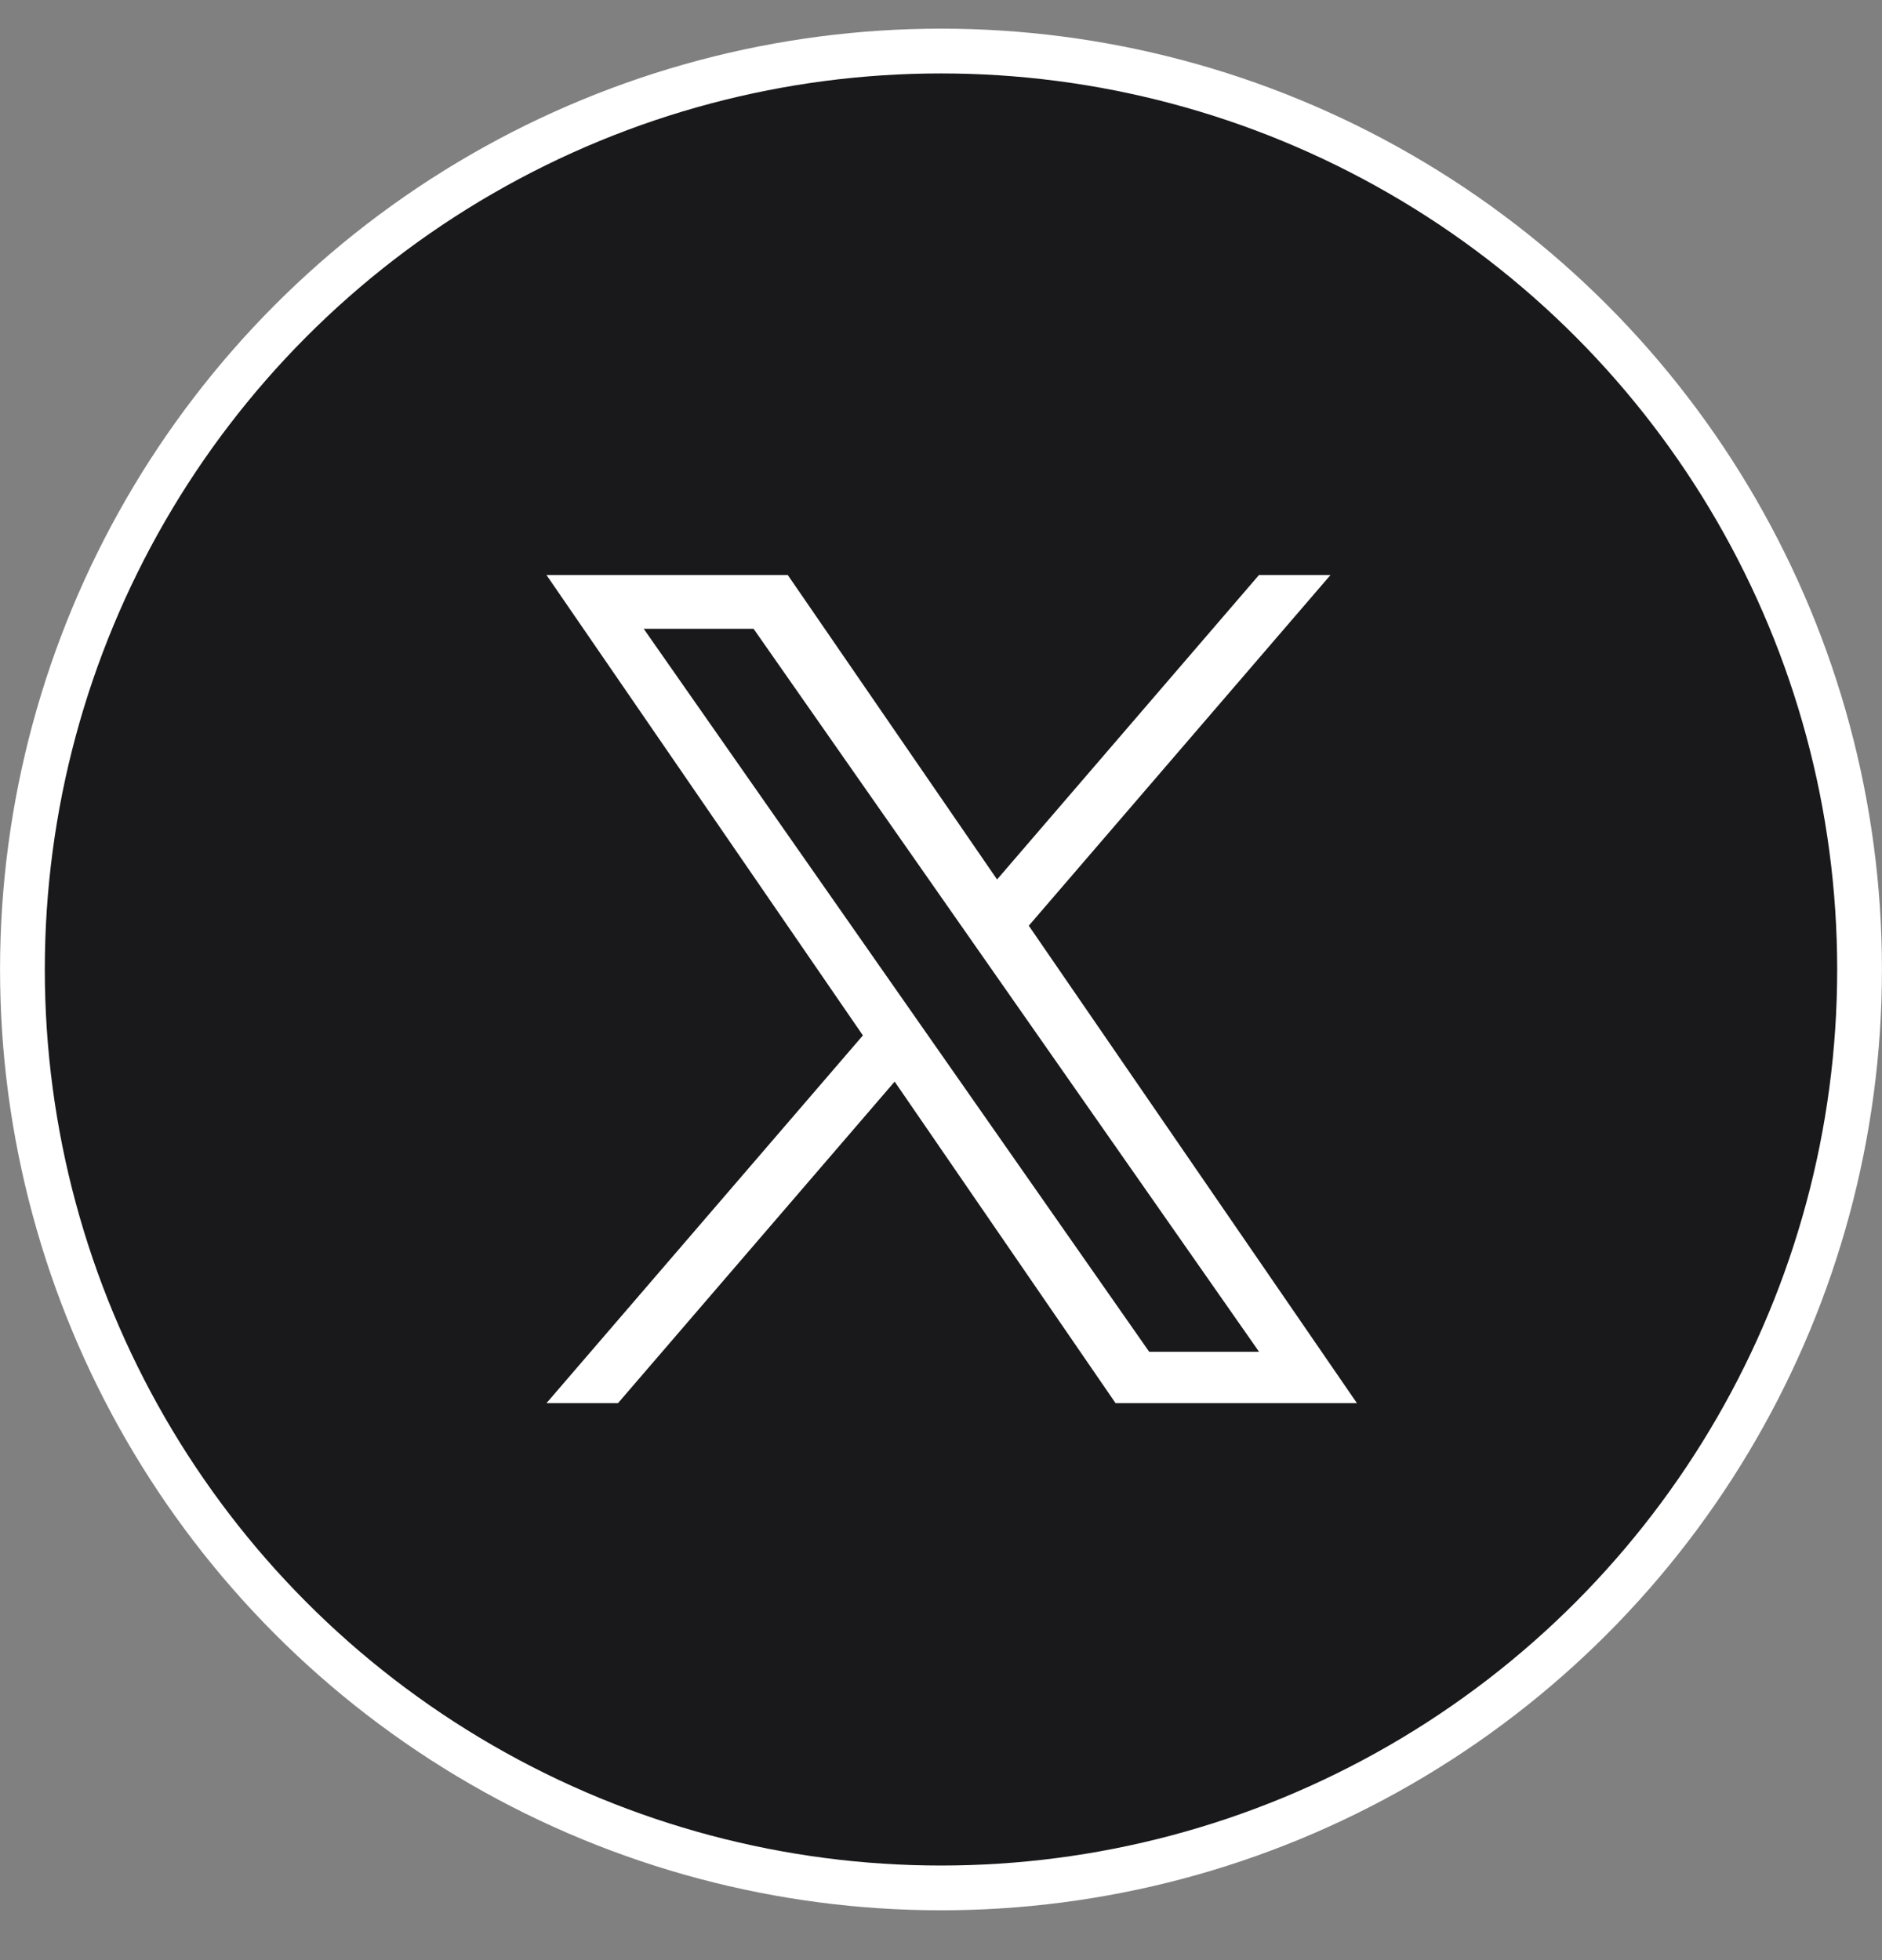 <svg width="24" height="25" viewBox="0 0 24 25" fill="none" xmlns="http://www.w3.org/2000/svg">
<rect x="0" y="0" width="24" height="25" fill="#808080" stroke="none"/>
<circle cx="12" cy="12.365" r="11.714" fill="#19191C" stroke="white" stroke-width="0.571"/>
<path d="M13.12 11.806L16.967 7.334H16.055L12.715 11.217L10.046 7.334H6.969L11.004 13.206L6.969 17.896H7.881L11.409 13.795L14.226 17.896H17.304L13.119 11.806H13.12ZM8.209 8.02H9.61L16.056 17.241H14.655L8.209 8.02Z" fill="white"/>
</svg>
